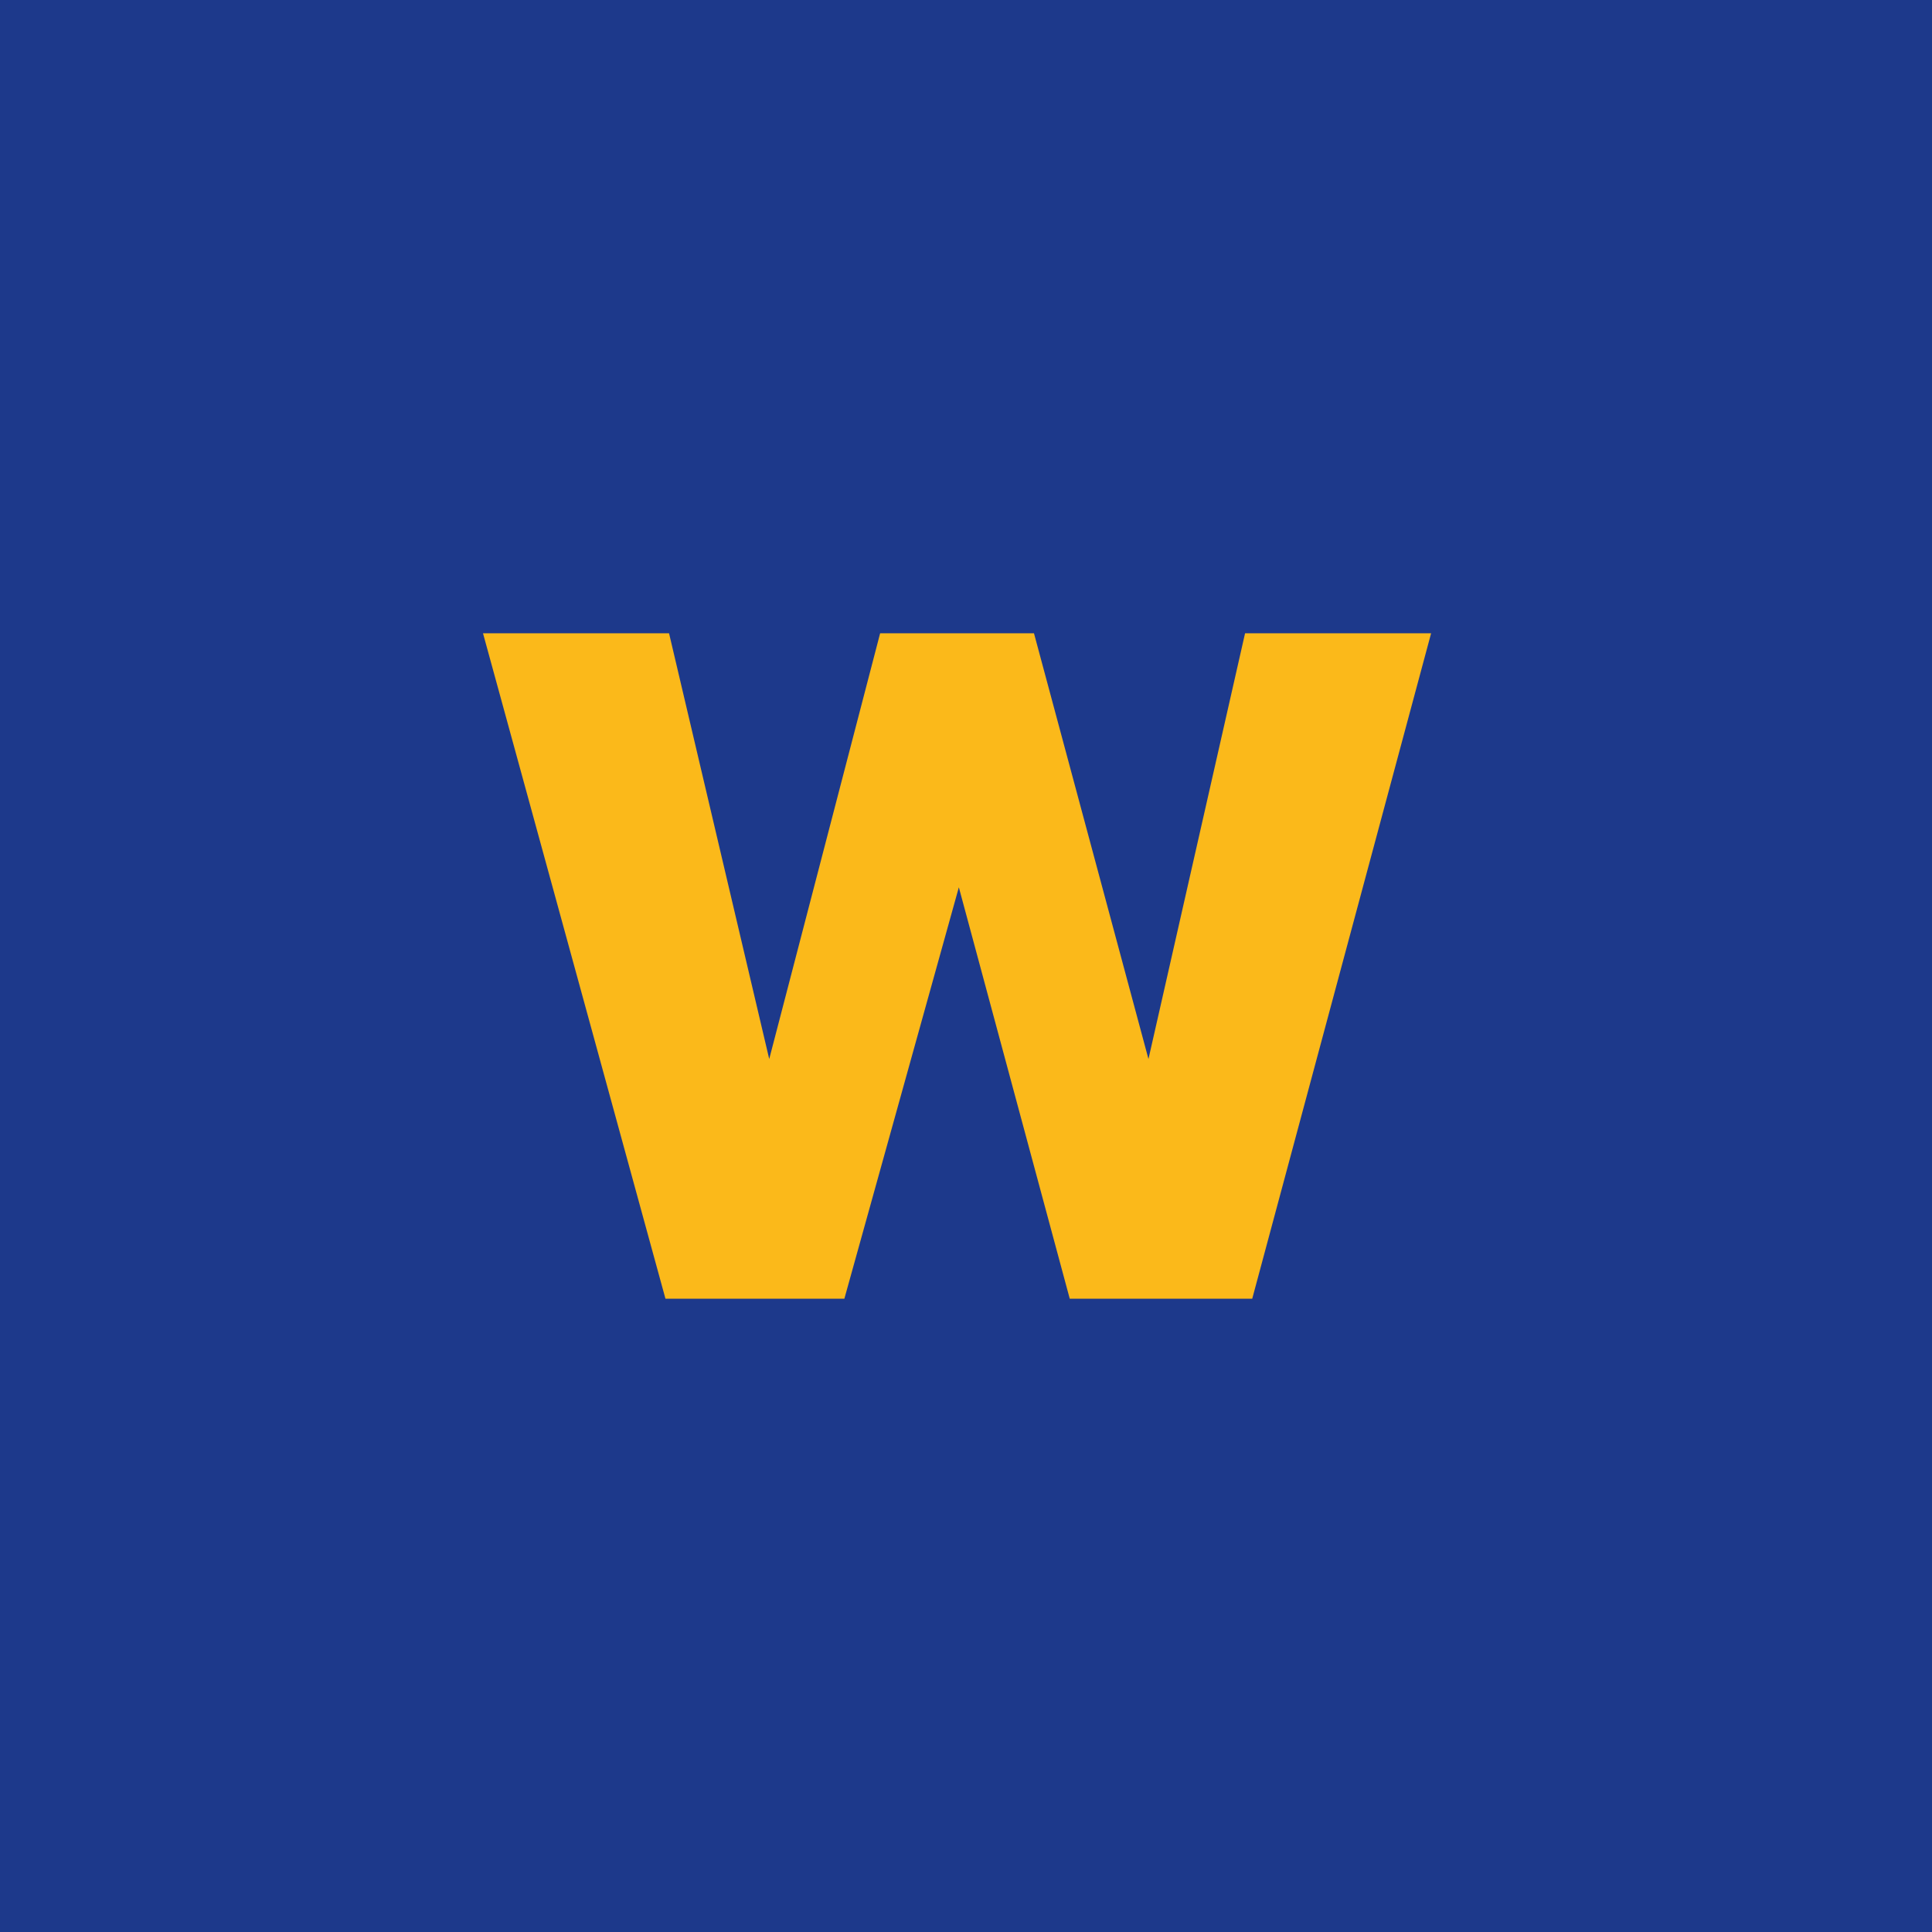 <svg xmlns="http://www.w3.org/2000/svg" width="54" height="54" viewBox="0 0 54 54"><rect width="54" height="54" fill="#1d398b"/><path d="M28.9,17.7l3.2,11.9,2.7-11.9H40L35,36.3H29.9L26.8,24.8,23.6,36.3h-5L13.5,17.7h5.2l2.8,11.9,3.1-11.9Z" fill="#fbb91a"/><path d="M45.7,29.5h4.2l-2.1-6.2Z" fill="#1d398b"/><path d="M55.1,17.7h0Z" transform="translate(-44.123)" fill="#fbb91a"/></svg>
